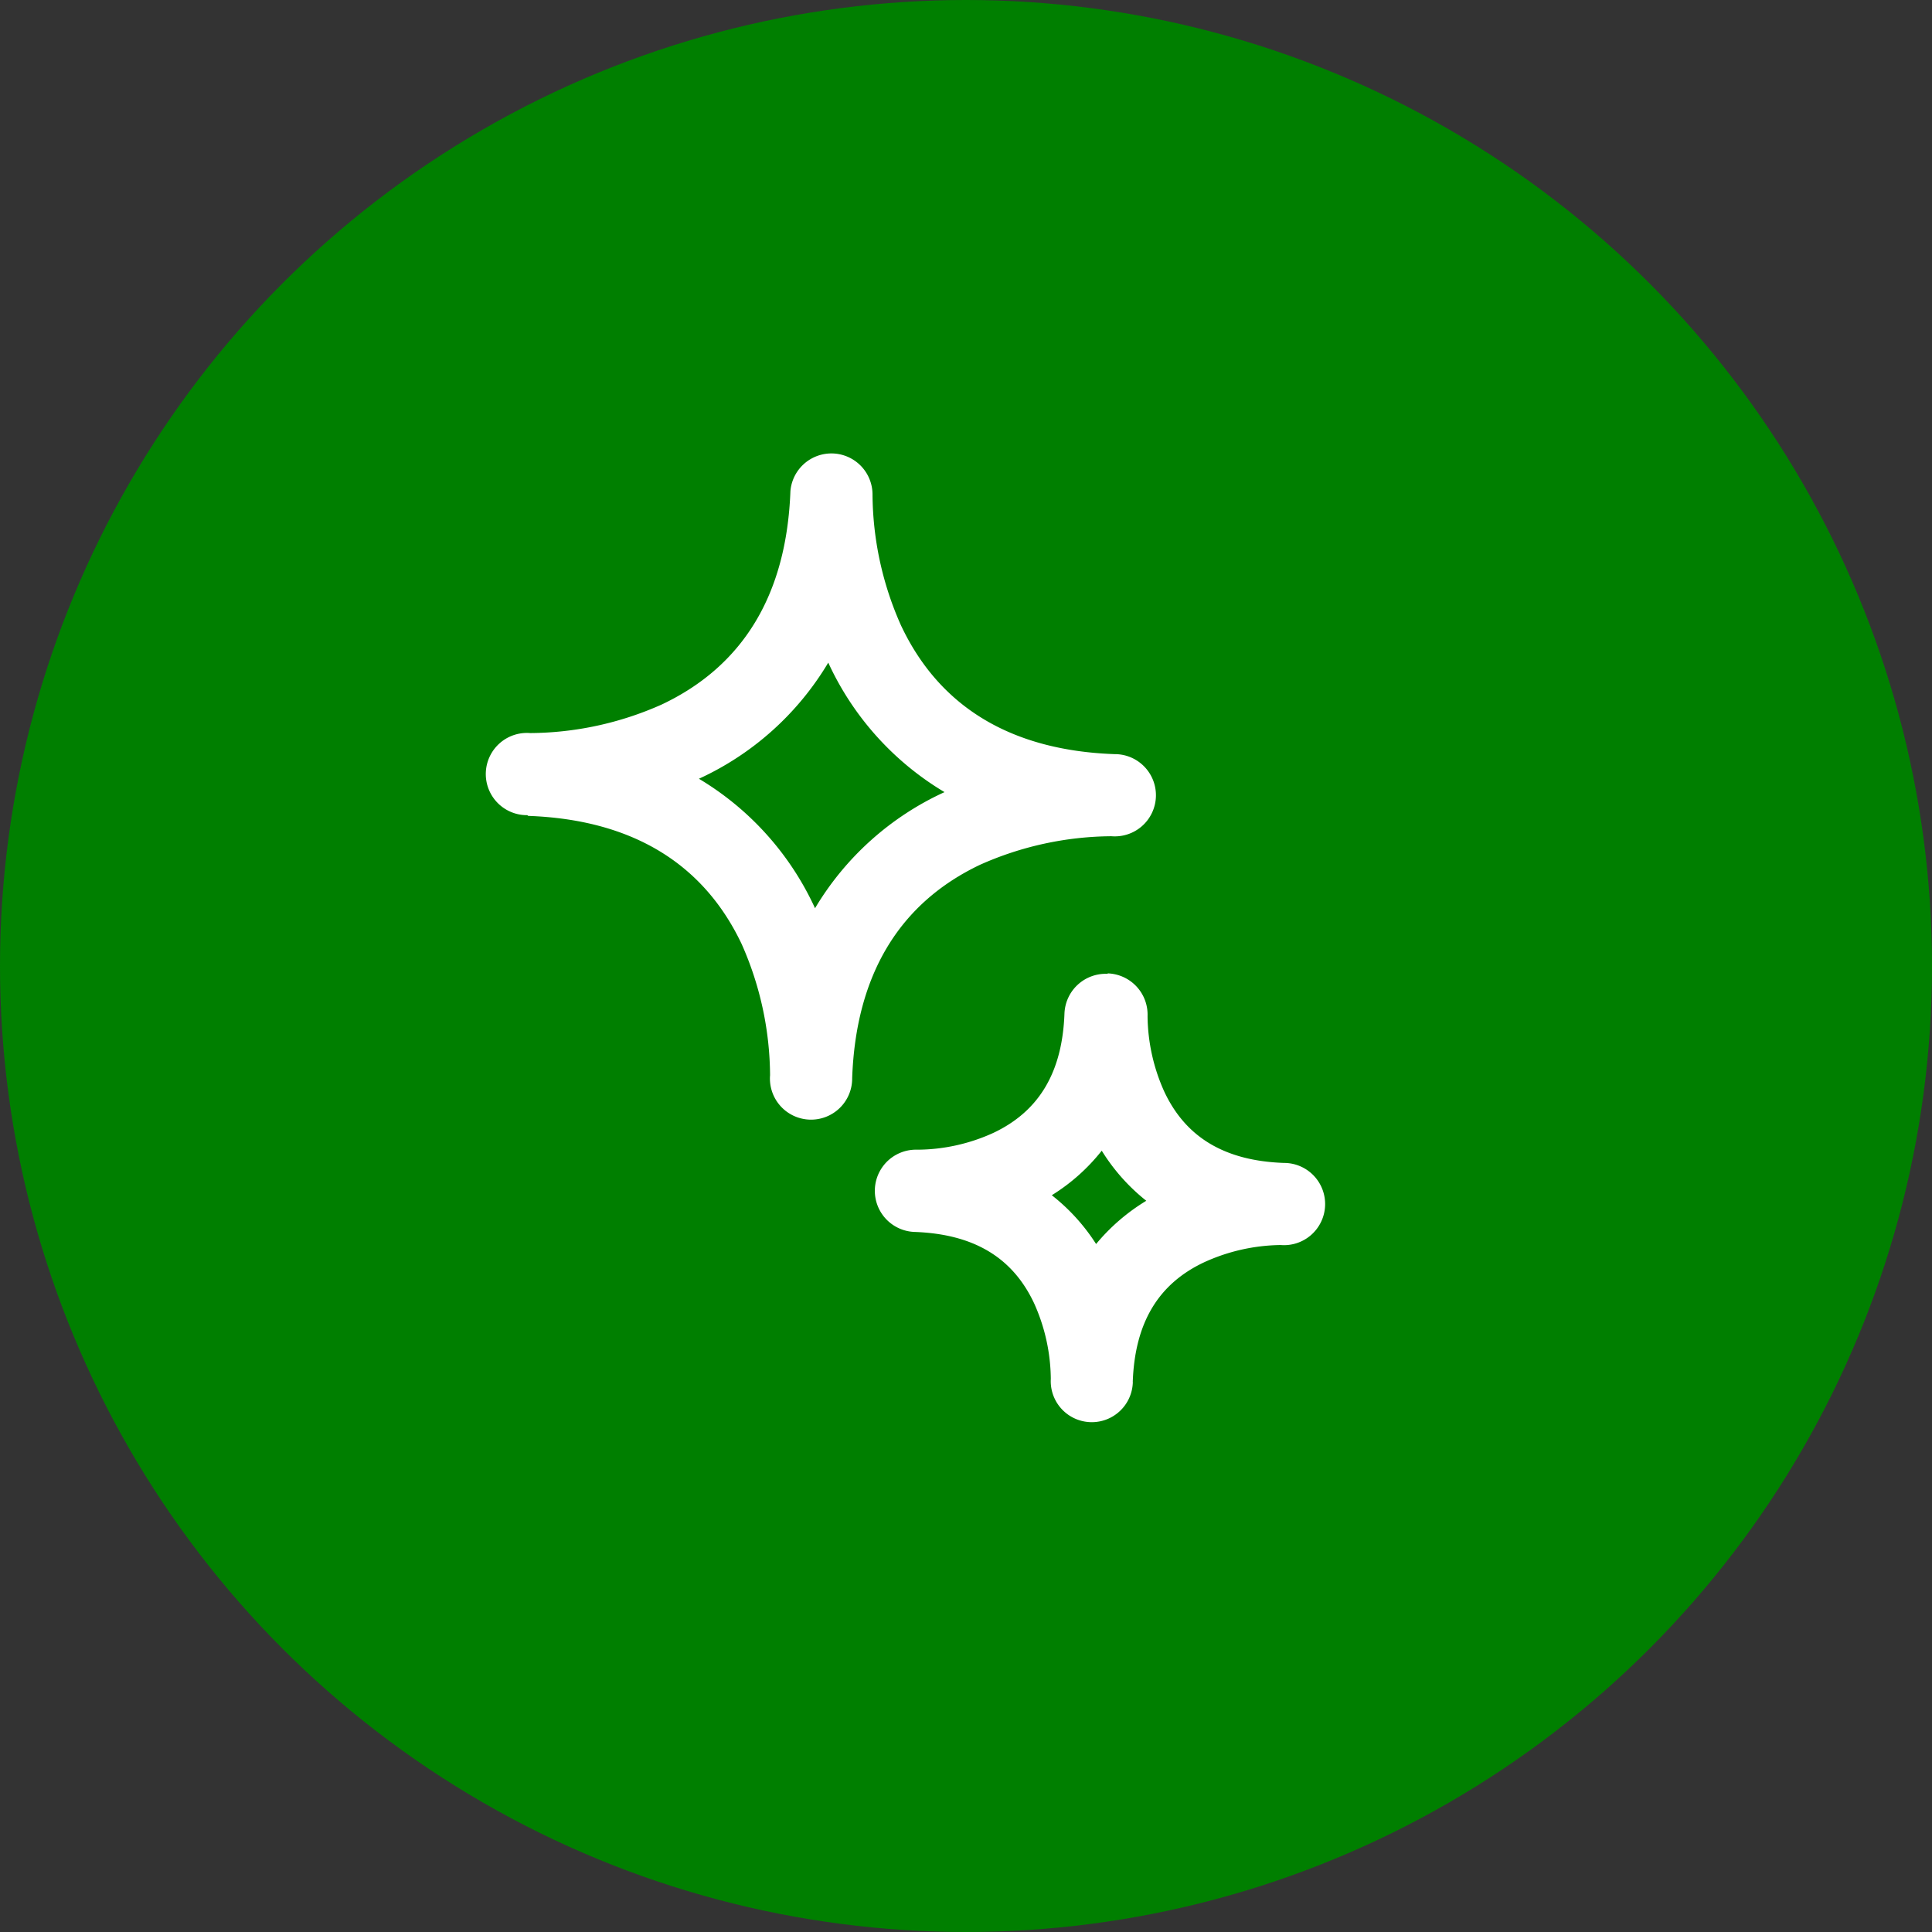 <svg xmlns="http://www.w3.org/2000/svg" viewBox="0 0 135.78 135.78"><rect x="0" y="0" width="135.78" height="135.78" fill="#333333" stroke="none"/><defs><style>.cls-1{fill:#007f00;}.cls-2{fill:#fff;}</style></defs><g id="Layer_2" data-name="Layer 2"><g id="Ebene_1" data-name="Ebene 1"><circle class="cls-1" cx="67.89" cy="67.89" r="67.89"/><path class="cls-2" d="M37.12,57.34c7.26.26,12.3,3.31,15,9a23,23,0,0,1,2,9.22,2.89,2.89,0,1,0,5.77.21h0c.26-7.25,3.31-12.3,9-15a23,23,0,0,1,9.22-2,2.89,2.89,0,1,0,.21-5.77h0c-7.25-.26-12.3-3.31-15-9.05a22.88,22.88,0,0,1-2-9.23,2.89,2.89,0,0,0-5.77-.2c-.27,7.25-3.31,12.29-9.06,15a23,23,0,0,1-9.22,2,2.89,2.89,0,1,0-.21,5.77ZM58.21,46.57a20.61,20.61,0,0,0,8.17,9.1,20.52,20.52,0,0,0-9.1,8.16,20.58,20.58,0,0,0-8.16-9.1A20.56,20.56,0,0,0,58.21,46.57Zm19.6,21.87a2.9,2.9,0,0,0-3,2.79h0c-.15,4.13-1.78,6.87-5,8.39a13,13,0,0,1-5.34,1.18,2.89,2.89,0,0,0-.19,5.78c4.13.15,6.87,1.77,8.39,5a13.17,13.17,0,0,1,1.18,5.32,2.88,2.88,0,1,0,5.76.33.49.49,0,0,0,0-.12c.15-4.13,1.78-6.87,5-8.39A13.28,13.28,0,0,1,90,87.5a2.89,2.89,0,1,0,.22-5.77h0c-4.12-.15-6.87-1.77-8.39-5a13.17,13.17,0,0,1-1.18-5.32,2.9,2.9,0,0,0-2.78-3Zm-.77,19A13.76,13.76,0,0,0,73.92,84a13.61,13.61,0,0,0,3.51-3.13,13.66,13.66,0,0,0,3.13,3.52A14,14,0,0,0,77,87.47Z"/></g></g></svg>